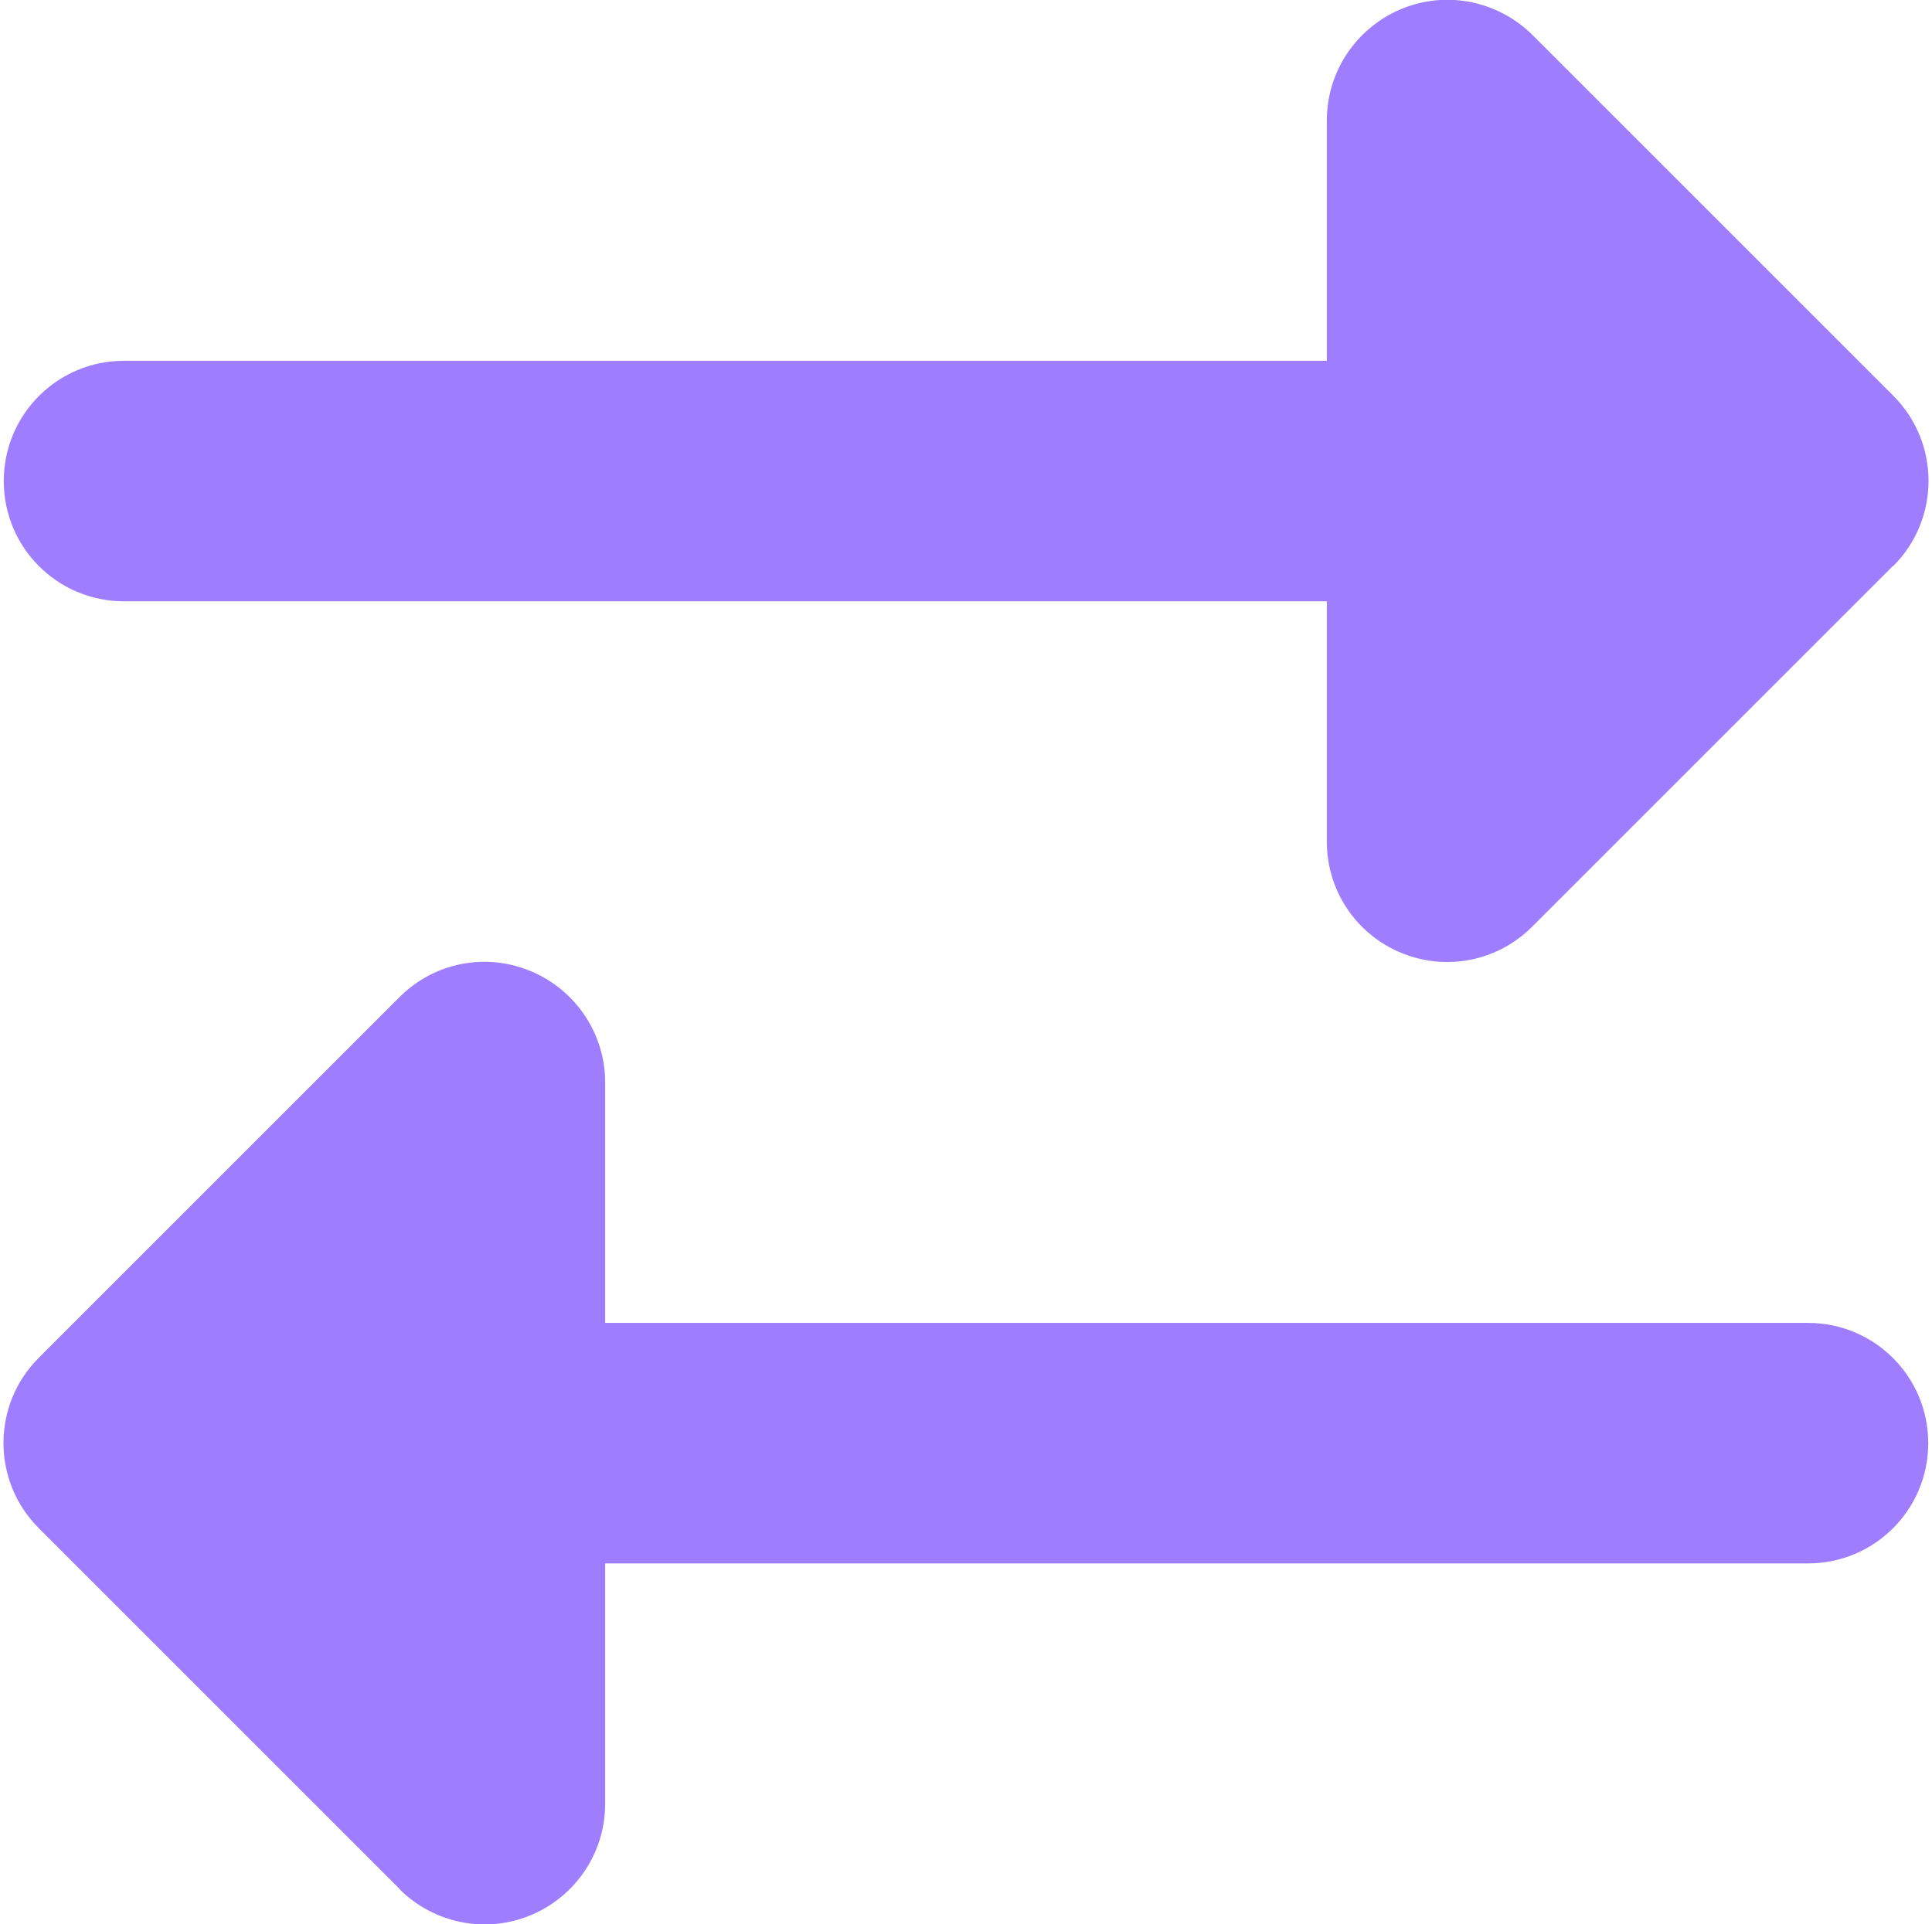 <svg version="1.2" xmlns="http://www.w3.org/2000/svg" viewBox="0 0 514 512" width="514" height="512"><style>.a{fill:#9e7efe}</style><path class="a" d="m503.6 150.6l-96 96c-9.2 9.2-22.9 11.9-34.9 6.9-12-5-19.7-16.6-19.7-29.5v-64h-320c-17.7 0-32-14.3-32-32 0-17.7 14.3-32 32-32h320v-64c0-12.9 7.8-24.6 19.8-29.6 12-5 25.7-2.2 34.9 6.9l96 96c12.5 12.5 12.5 32.8 0 45.3zm-397.3 352l-96-96c-12.5-12.5-12.5-32.8 0-45.3l96-96c9.2-9.2 22.9-11.9 34.9-6.9 12 5 19.8 16.7 19.8 29.6v64h320c17.7 0 32 14.3 32 32 0 17.7-14.3 32-32 32h-320v64c0 12.9-7.8 24.6-19.8 29.6-12 5-25.7 2.2-34.9-6.9z"/></svg>